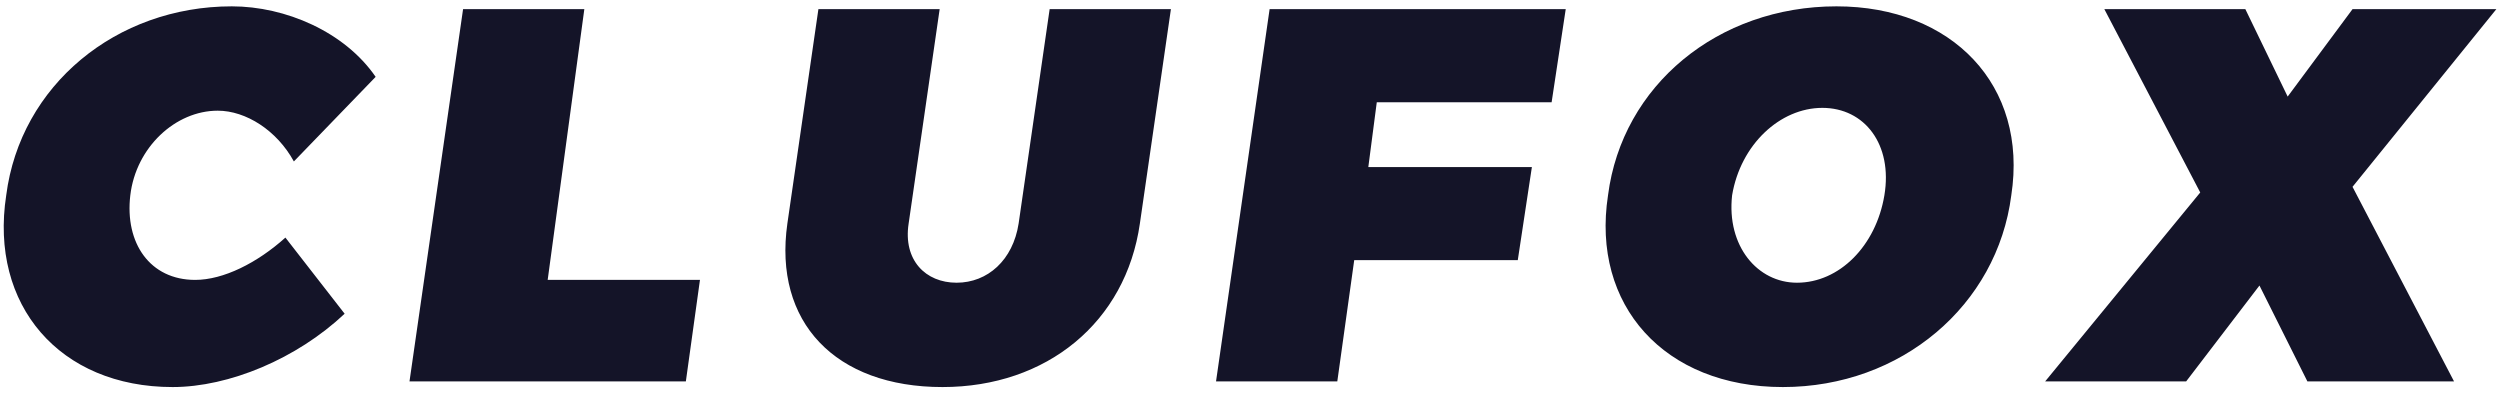 <svg width="197" height="31" viewBox="0 0 197 31" fill="none" xmlns="http://www.w3.org/2000/svg">
<path d="M46.045 0.722H36.49L32.268 30.056H54.045L55.157 22.056H43.157L46.045 0.722ZM89.823 17.611L92.268 0.722H82.712L80.268 17.611C79.823 20.5 77.823 22.278 75.379 22.278C72.934 22.278 71.156 20.5 71.601 17.611L74.045 0.722H64.49L62.045 17.611C60.934 25.389 65.823 30.5 74.268 30.5C82.49 30.5 88.712 25.389 89.823 17.611ZM13.601 30.5C18.045 30.5 23.379 28.278 27.157 24.722L22.49 18.722C20.268 20.722 17.601 22.056 15.379 22.056C11.823 22.056 9.823 19.167 10.268 15.389C10.712 11.611 13.823 8.722 17.157 8.722C19.379 8.722 21.823 10.278 23.157 12.722L29.601 6.056C27.157 2.5 22.49 0.5 18.268 0.5C9.157 0.5 1.601 6.722 0.49 15.389C-0.843 24.056 4.712 30.5 13.601 30.5ZM140.49 30.5C149.823 30.5 157.379 24.056 158.49 15.389C159.823 6.722 153.823 0.5 144.712 0.5C135.379 0.5 127.823 6.722 126.712 15.389C125.379 24.056 131.157 30.5 140.49 30.5ZM136.49 15.389C137.157 11.389 140.268 8.5 143.601 8.5C146.934 8.5 149.157 11.389 148.49 15.389C147.823 19.389 144.934 22.278 141.601 22.278C138.49 22.278 136.045 19.389 136.49 15.389ZM196.712 0.722H185.379L180.268 7.611L176.934 0.722H165.823L173.379 15.167L161.157 30.056H172.268L178.045 22.5L181.823 30.056H193.379L185.379 14.722L196.712 0.722ZM95.823 30.056H105.379L106.712 20.5H119.601L120.712 13.167H107.823L108.49 8.056H122.268L123.379 0.722H100.045L95.823 30.056Z" fill="#141428"/>
</svg>
